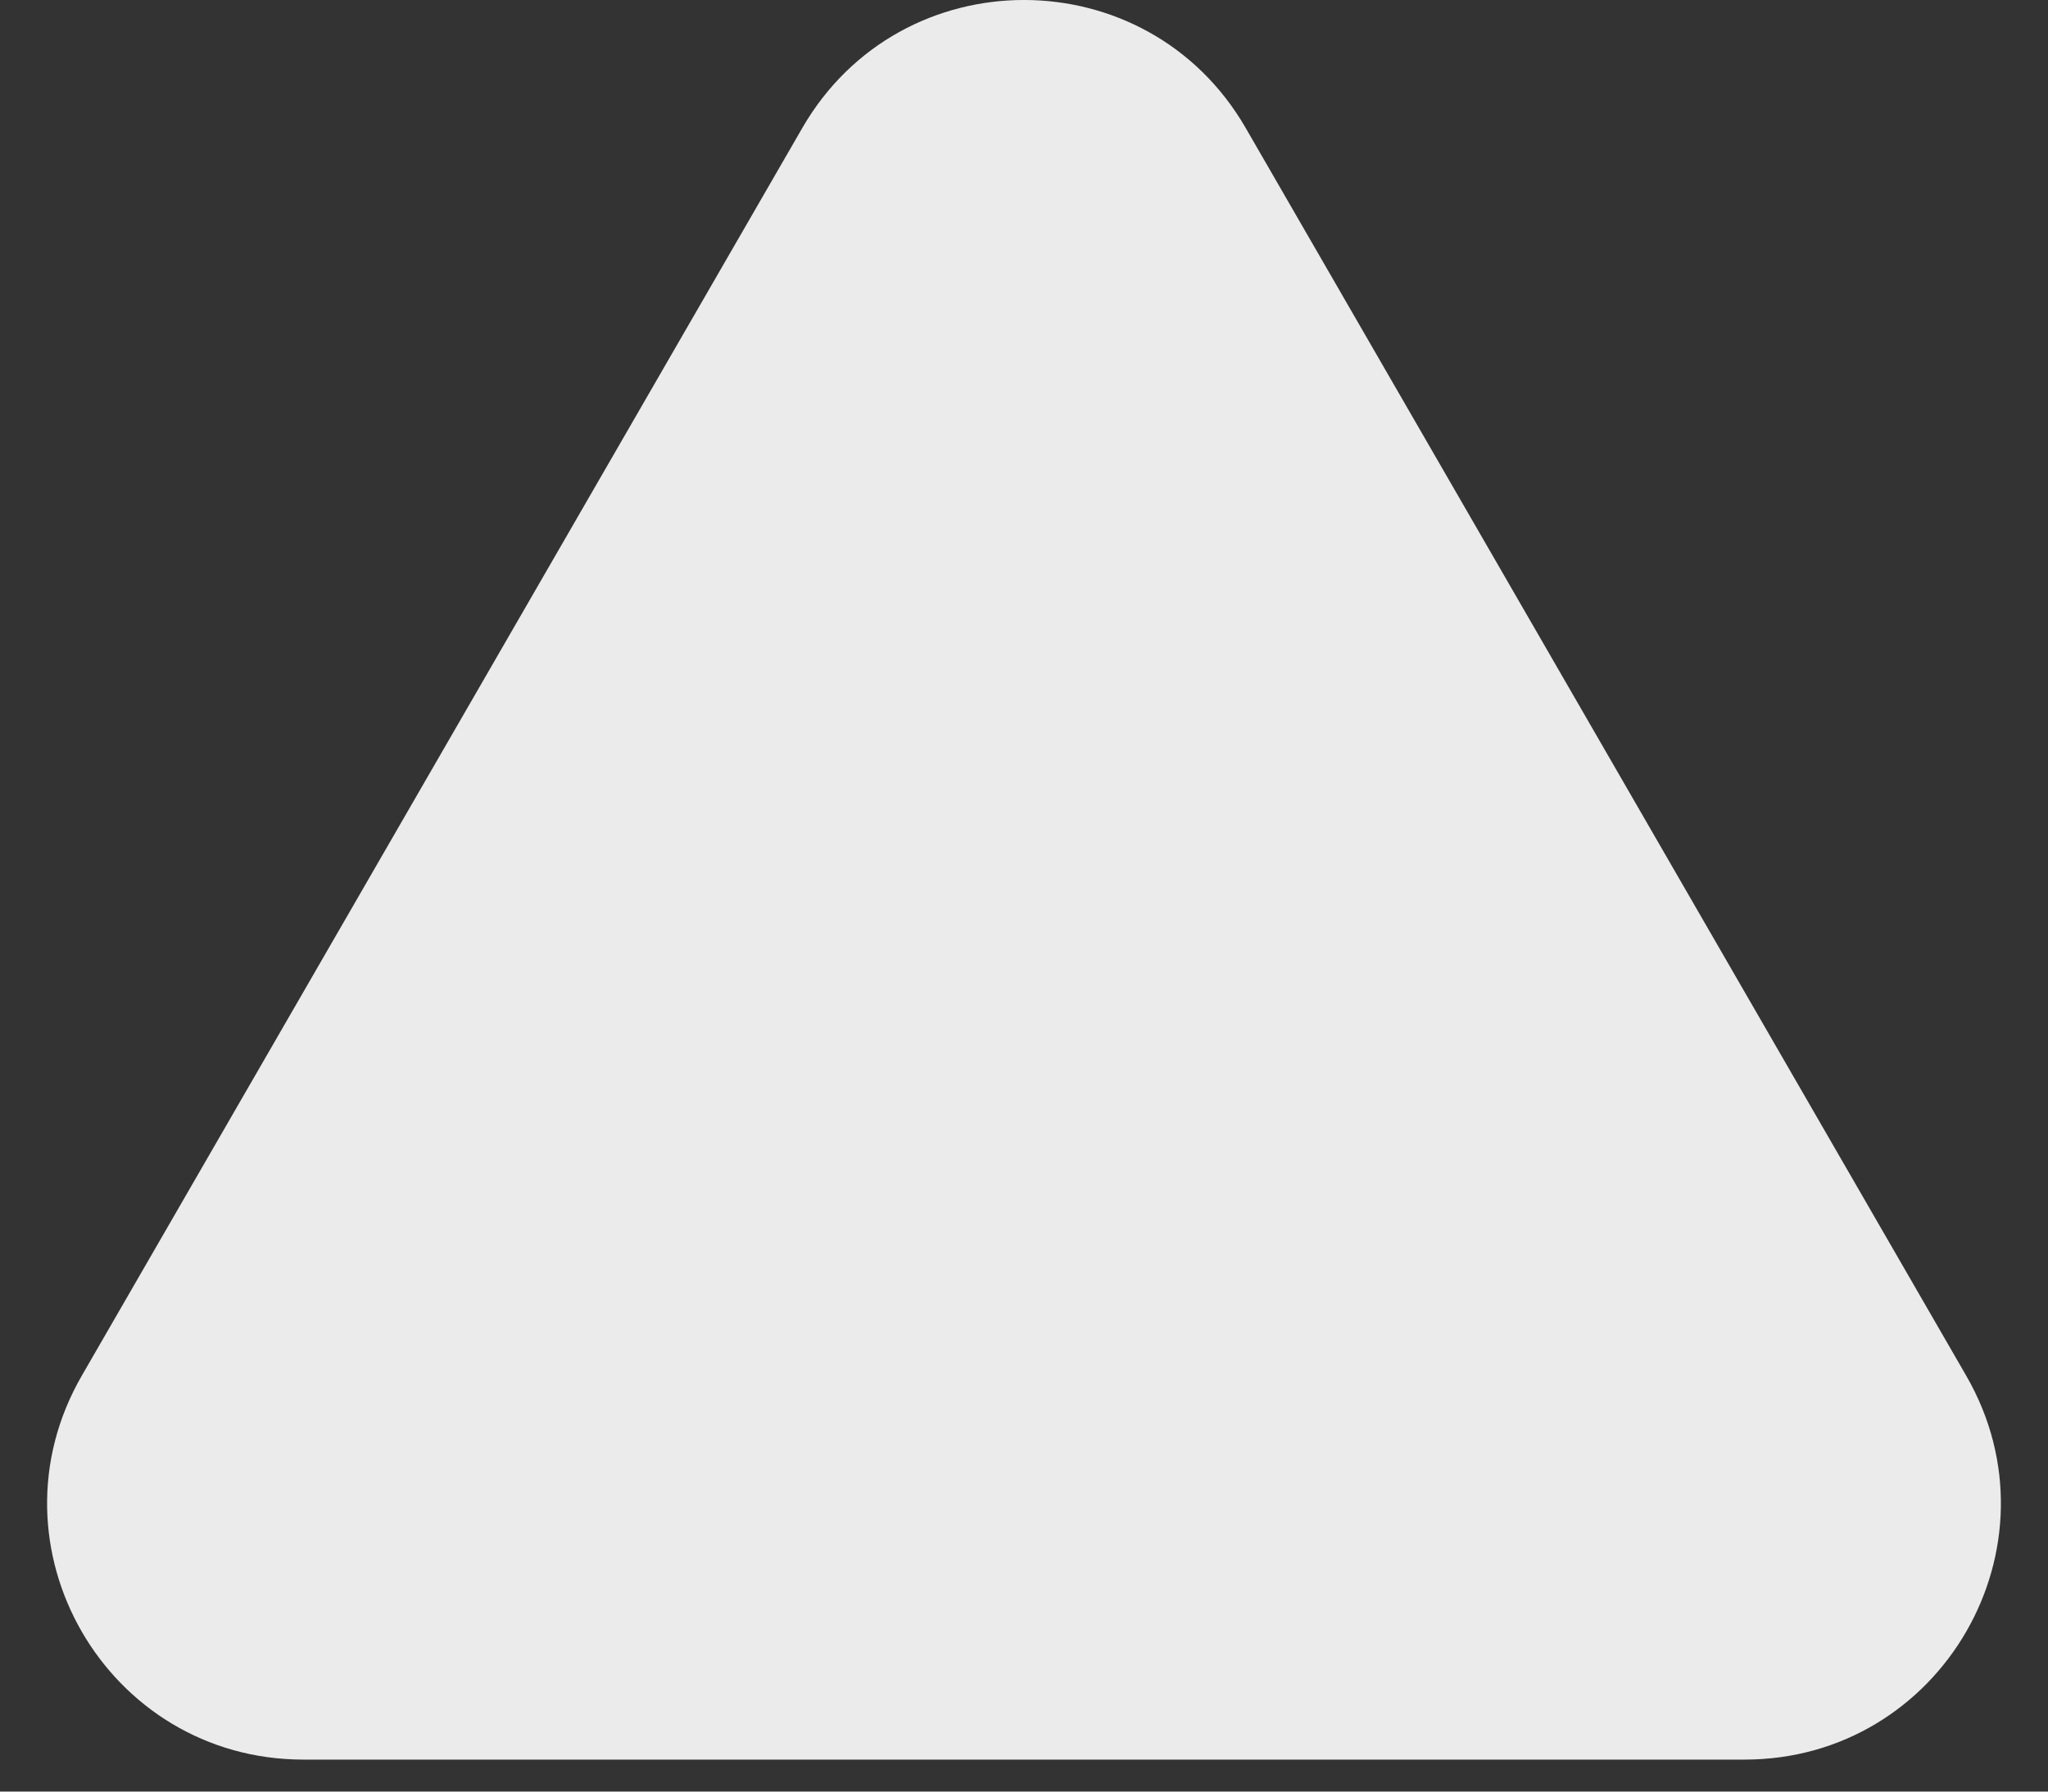 <?xml version="1.0" encoding="utf-8"?>
<svg xmlns="http://www.w3.org/2000/svg" fill="none" height="100%" overflow="visible" preserveAspectRatio="none" style="display: block;" viewBox="0 0 32 28" width="100%">
<rect x="0" y="0" width="32" height="28" fill="#333333" stroke="none"/>
<path d="M12.536 2C14.075 -0.667 17.924 -0.667 19.464 2L30.722 21.5C32.262 24.167 30.337 27.5 27.258 27.5H4.742C1.662 27.5 -0.262 24.167 1.278 21.5L12.536 2Z" fill="white" id="Polygon 7" opacity="0.9"/>
</svg>